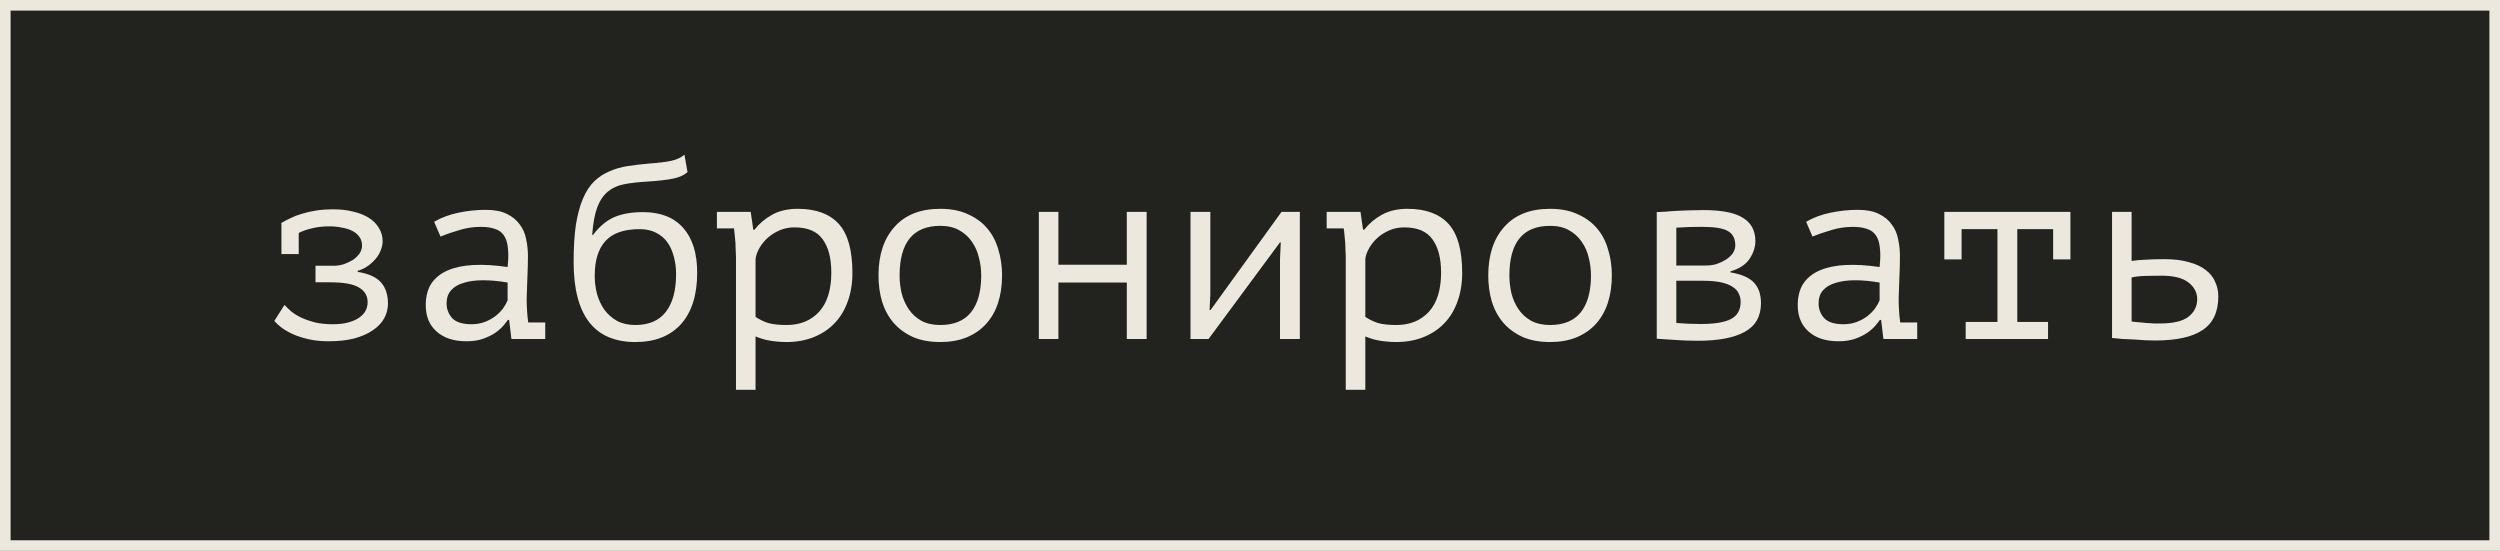 <?xml version="1.0" encoding="UTF-8"?> <svg xmlns="http://www.w3.org/2000/svg" width="118" height="26" viewBox="0 0 118 26" fill="none"> <rect width="118" height="26" fill="#444239"></rect> <rect width="118" height="26" fill="black" fill-opacity="0.2"></rect> <rect width="118" height="26" fill="black" fill-opacity="0.2"></rect> <rect width="118" height="26" fill="black" fill-opacity="0.2"></rect> <rect width="118" height="26" stroke="#ECE8DE"></rect> <path d="M13.284 10.564L13.272 10.528C13.408 10.448 13.552 10.372 13.704 10.3C13.864 10.22 14.04 10.152 14.232 10.096C14.432 10.032 14.656 9.98 14.904 9.94C15.152 9.9 15.436 9.88 15.756 9.88C16.084 9.88 16.388 9.916 16.668 9.988C16.948 10.052 17.192 10.148 17.4 10.276C17.608 10.404 17.768 10.564 17.88 10.756C18 10.94 18.06 11.152 18.06 11.392C18.06 11.52 18.032 11.656 17.976 11.8C17.928 11.936 17.852 12.068 17.748 12.196C17.644 12.324 17.52 12.44 17.376 12.544C17.232 12.648 17.068 12.728 16.884 12.784V12.832C17.412 12.92 17.78 13.088 17.988 13.336C18.204 13.584 18.312 13.912 18.312 14.32C18.312 14.576 18.252 14.812 18.132 15.028C18.012 15.244 17.832 15.432 17.592 15.592C17.36 15.752 17.068 15.88 16.716 15.976C16.372 16.064 15.968 16.108 15.504 16.108C15.16 16.108 14.848 16.076 14.568 16.012C14.288 15.948 14.04 15.868 13.824 15.772C13.616 15.676 13.436 15.572 13.284 15.46C13.14 15.348 13.028 15.244 12.948 15.148L13.428 14.392C13.516 14.488 13.624 14.592 13.752 14.704C13.88 14.808 14.036 14.904 14.22 14.992C14.412 15.08 14.628 15.156 14.868 15.22C15.116 15.276 15.4 15.304 15.72 15.304C15.944 15.304 16.152 15.284 16.344 15.244C16.544 15.196 16.716 15.132 16.86 15.052C17.012 14.964 17.132 14.856 17.22 14.728C17.308 14.592 17.352 14.436 17.352 14.26C17.352 13.956 17.212 13.724 16.932 13.564C16.66 13.404 16.208 13.324 15.576 13.324H14.892V12.544H15.744C15.904 12.544 16.064 12.52 16.224 12.472C16.384 12.416 16.528 12.348 16.656 12.268C16.784 12.18 16.888 12.08 16.968 11.968C17.048 11.848 17.088 11.724 17.088 11.596C17.088 11.436 17.048 11.3 16.968 11.188C16.888 11.068 16.776 10.972 16.632 10.9C16.496 10.828 16.332 10.776 16.14 10.744C15.956 10.704 15.76 10.684 15.552 10.684C15.232 10.684 14.952 10.716 14.712 10.78C14.472 10.836 14.268 10.908 14.1 10.996V11.992H13.284V10.564ZM20.491 10.468C20.835 10.268 21.223 10.124 21.655 10.036C22.087 9.948 22.511 9.904 22.927 9.904C23.335 9.904 23.667 9.968 23.923 10.096C24.187 10.224 24.391 10.392 24.535 10.6C24.687 10.8 24.787 11.032 24.835 11.296C24.891 11.552 24.919 11.812 24.919 12.076C24.919 12.38 24.911 12.704 24.895 13.048C24.879 13.392 24.867 13.736 24.859 14.08C24.859 14.48 24.883 14.86 24.931 15.22H25.735V16H24.139L24.031 15.1H23.971C23.923 15.172 23.851 15.264 23.755 15.376C23.659 15.488 23.531 15.6 23.371 15.712C23.219 15.816 23.031 15.908 22.807 15.988C22.583 16.068 22.319 16.108 22.015 16.108C21.423 16.108 20.955 15.956 20.611 15.652C20.267 15.348 20.095 14.932 20.095 14.404C20.095 13.996 20.183 13.656 20.359 13.384C20.543 13.112 20.803 12.904 21.139 12.76C21.475 12.616 21.879 12.532 22.351 12.508C22.831 12.484 23.367 12.516 23.959 12.604C23.999 12.236 24.003 11.932 23.971 11.692C23.947 11.444 23.883 11.248 23.779 11.104C23.683 10.96 23.543 10.86 23.359 10.804C23.183 10.74 22.963 10.708 22.699 10.708C22.339 10.708 21.995 10.76 21.667 10.864C21.339 10.96 21.047 11.06 20.791 11.164L20.491 10.468ZM22.255 15.304C22.479 15.304 22.687 15.268 22.879 15.196C23.071 15.124 23.239 15.032 23.383 14.92C23.527 14.808 23.647 14.688 23.743 14.56C23.839 14.424 23.911 14.296 23.959 14.176V13.336C23.543 13.264 23.159 13.228 22.807 13.228C22.455 13.228 22.151 13.268 21.895 13.348C21.639 13.42 21.439 13.536 21.295 13.696C21.151 13.856 21.079 14.064 21.079 14.32C21.079 14.584 21.167 14.816 21.343 15.016C21.527 15.208 21.831 15.304 22.255 15.304ZM27.987 11.092C28.291 10.692 28.623 10.412 28.983 10.252C29.351 10.092 29.807 10.012 30.351 10.012C31.175 10.012 31.807 10.26 32.247 10.756C32.687 11.252 32.907 11.956 32.907 12.868C32.907 13.924 32.651 14.736 32.139 15.304C31.627 15.864 30.911 16.144 29.991 16.144C28.047 16.144 27.075 14.884 27.075 12.364C27.075 11.676 27.111 11.088 27.183 10.6C27.263 10.112 27.375 9.7 27.519 9.364C27.663 9.028 27.839 8.76 28.047 8.56C28.255 8.36 28.491 8.204 28.755 8.092C29.019 7.972 29.307 7.888 29.619 7.84C29.931 7.792 30.267 7.752 30.627 7.72C31.091 7.688 31.447 7.644 31.695 7.588C31.943 7.532 32.147 7.436 32.307 7.3L32.451 8.128C32.363 8.2 32.267 8.26 32.163 8.308C32.059 8.356 31.931 8.396 31.779 8.428C31.627 8.46 31.447 8.488 31.239 8.512C31.039 8.536 30.799 8.556 30.519 8.572C30.127 8.596 29.779 8.636 29.475 8.692C29.171 8.748 28.911 8.864 28.695 9.04C28.487 9.208 28.319 9.456 28.191 9.784C28.071 10.104 27.991 10.54 27.951 11.092H27.987ZM28.071 13.012C28.071 13.308 28.107 13.596 28.179 13.876C28.259 14.156 28.375 14.404 28.527 14.62C28.687 14.836 28.887 15.012 29.127 15.148C29.367 15.276 29.655 15.34 29.991 15.34C30.631 15.34 31.111 15.132 31.431 14.716C31.751 14.3 31.911 13.708 31.911 12.94C31.911 12.644 31.875 12.368 31.803 12.112C31.739 11.856 31.639 11.632 31.503 11.44C31.367 11.248 31.187 11.096 30.963 10.984C30.747 10.872 30.491 10.816 30.195 10.816C29.451 10.816 28.911 11.004 28.575 11.38C28.239 11.748 28.071 12.292 28.071 13.012ZM34.738 12.1C34.738 12.028 34.734 11.936 34.726 11.824C34.726 11.704 34.722 11.584 34.714 11.464C34.706 11.336 34.694 11.212 34.678 11.092C34.67 10.972 34.658 10.868 34.642 10.78H33.838V10H35.434L35.554 10.84H35.614C35.83 10.56 36.102 10.328 36.43 10.144C36.766 9.952 37.174 9.856 37.654 9.856C38.51 9.856 39.154 10.092 39.586 10.564C40.018 11.036 40.234 11.808 40.234 12.88C40.234 13.384 40.158 13.84 40.006 14.248C39.862 14.648 39.654 14.988 39.382 15.268C39.11 15.548 38.782 15.764 38.398 15.916C38.014 16.068 37.59 16.144 37.126 16.144C36.958 16.144 36.806 16.136 36.67 16.12C36.542 16.112 36.422 16.096 36.31 16.072C36.206 16.056 36.102 16.032 35.998 16C35.894 15.968 35.782 15.928 35.662 15.88V18.4H34.738V12.1ZM37.498 10.732C37.258 10.732 37.03 10.776 36.814 10.864C36.606 10.952 36.418 11.068 36.25 11.212C36.09 11.356 35.958 11.516 35.854 11.692C35.75 11.868 35.686 12.044 35.662 12.22V14.956C35.838 15.076 36.034 15.172 36.25 15.244C36.474 15.308 36.766 15.34 37.126 15.34C37.766 15.34 38.278 15.132 38.662 14.716C39.046 14.292 39.238 13.676 39.238 12.868C39.238 12.188 39.102 11.664 38.83 11.296C38.566 10.92 38.122 10.732 37.498 10.732ZM41.465 13C41.465 12.032 41.717 11.268 42.221 10.708C42.725 10.14 43.445 9.856 44.381 9.856C44.885 9.856 45.317 9.94 45.677 10.108C46.045 10.268 46.349 10.488 46.589 10.768C46.829 11.048 47.005 11.38 47.117 11.764C47.237 12.148 47.297 12.56 47.297 13C47.297 13.48 47.233 13.916 47.105 14.308C46.977 14.692 46.789 15.02 46.541 15.292C46.293 15.564 45.985 15.776 45.617 15.928C45.257 16.072 44.845 16.144 44.381 16.144C43.885 16.144 43.453 16.064 43.085 15.904C42.717 15.736 42.413 15.512 42.173 15.232C41.933 14.952 41.753 14.62 41.633 14.236C41.521 13.852 41.465 13.44 41.465 13ZM42.461 13C42.461 13.28 42.493 13.56 42.557 13.84C42.629 14.12 42.741 14.372 42.893 14.596C43.045 14.82 43.241 15 43.481 15.136C43.729 15.272 44.029 15.34 44.381 15.34C45.021 15.34 45.501 15.144 45.821 14.752C46.149 14.352 46.313 13.768 46.313 13C46.313 12.712 46.277 12.432 46.205 12.16C46.141 11.88 46.029 11.628 45.869 11.404C45.717 11.18 45.517 11 45.269 10.864C45.029 10.728 44.733 10.66 44.381 10.66C43.741 10.66 43.261 10.856 42.941 11.248C42.621 11.64 42.461 12.224 42.461 13ZM53.185 13.336H49.957V16H49.033V10H49.957V12.496H53.185V10H54.121V16H53.185V13.336ZM60.416 12.232L60.452 11.44H60.416L57.044 16H56.192V10H57.128V13.876L57.092 14.632H57.14L60.488 10H61.352V16H60.416V12.232ZM63.519 12.1C63.519 12.028 63.515 11.936 63.507 11.824C63.507 11.704 63.503 11.584 63.495 11.464C63.487 11.336 63.475 11.212 63.459 11.092C63.451 10.972 63.439 10.868 63.423 10.78H62.619V10H64.215L64.335 10.84H64.395C64.611 10.56 64.883 10.328 65.211 10.144C65.547 9.952 65.955 9.856 66.435 9.856C67.291 9.856 67.935 10.092 68.367 10.564C68.799 11.036 69.015 11.808 69.015 12.88C69.015 13.384 68.939 13.84 68.787 14.248C68.643 14.648 68.435 14.988 68.163 15.268C67.891 15.548 67.563 15.764 67.179 15.916C66.795 16.068 66.371 16.144 65.907 16.144C65.739 16.144 65.587 16.136 65.451 16.12C65.323 16.112 65.203 16.096 65.091 16.072C64.987 16.056 64.883 16.032 64.779 16C64.675 15.968 64.563 15.928 64.443 15.88V18.4H63.519V12.1ZM66.279 10.732C66.039 10.732 65.811 10.776 65.595 10.864C65.387 10.952 65.199 11.068 65.031 11.212C64.871 11.356 64.739 11.516 64.635 11.692C64.531 11.868 64.467 12.044 64.443 12.22V14.956C64.619 15.076 64.815 15.172 65.031 15.244C65.255 15.308 65.547 15.34 65.907 15.34C66.547 15.34 67.059 15.132 67.443 14.716C67.827 14.292 68.019 13.676 68.019 12.868C68.019 12.188 67.883 11.664 67.611 11.296C67.347 10.92 66.903 10.732 66.279 10.732ZM70.246 13C70.246 12.032 70.499 11.268 71.002 10.708C71.507 10.14 72.227 9.856 73.162 9.856C73.666 9.856 74.099 9.94 74.459 10.108C74.826 10.268 75.13 10.488 75.371 10.768C75.611 11.048 75.787 11.38 75.898 11.764C76.019 12.148 76.079 12.56 76.079 13C76.079 13.48 76.014 13.916 75.886 14.308C75.758 14.692 75.57 15.02 75.323 15.292C75.075 15.564 74.766 15.776 74.398 15.928C74.038 16.072 73.626 16.144 73.162 16.144C72.666 16.144 72.234 16.064 71.867 15.904C71.499 15.736 71.195 15.512 70.954 15.232C70.715 14.952 70.534 14.62 70.415 14.236C70.302 13.852 70.246 13.44 70.246 13ZM71.243 13C71.243 13.28 71.275 13.56 71.338 13.84C71.41 14.12 71.522 14.372 71.674 14.596C71.826 14.82 72.022 15 72.263 15.136C72.51 15.272 72.811 15.34 73.162 15.34C73.802 15.34 74.282 15.144 74.603 14.752C74.93 14.352 75.094 13.768 75.094 13C75.094 12.712 75.058 12.432 74.987 12.16C74.922 11.88 74.811 11.628 74.65 11.404C74.499 11.18 74.299 11 74.05 10.864C73.811 10.728 73.514 10.66 73.162 10.66C72.522 10.66 72.043 10.856 71.722 11.248C71.403 11.64 71.243 12.224 71.243 13ZM78.198 10.012C78.35 10.004 78.502 9.996 78.654 9.988C78.806 9.972 78.97 9.96 79.146 9.952C79.322 9.944 79.51 9.936 79.71 9.928C79.918 9.92 80.15 9.916 80.406 9.916C81.27 9.916 81.894 10.04 82.278 10.288C82.662 10.528 82.854 10.892 82.854 11.38C82.854 11.66 82.762 11.94 82.578 12.22C82.394 12.492 82.094 12.688 81.678 12.808V12.856C82.206 12.944 82.578 13.108 82.794 13.348C83.01 13.58 83.118 13.9 83.118 14.308C83.118 14.932 82.862 15.384 82.35 15.664C81.846 15.944 81.11 16.084 80.142 16.084C79.758 16.084 79.414 16.072 79.11 16.048C78.806 16.032 78.502 16.012 78.198 15.988V10.012ZM79.122 15.244C79.306 15.26 79.49 15.272 79.674 15.28C79.858 15.288 80.066 15.292 80.298 15.292C80.922 15.292 81.386 15.216 81.69 15.064C82.002 14.904 82.158 14.632 82.158 14.248C82.158 14.096 82.126 13.96 82.062 13.84C82.006 13.72 81.906 13.616 81.762 13.528C81.626 13.44 81.446 13.372 81.222 13.324C80.998 13.276 80.718 13.252 80.382 13.252H79.122V15.244ZM80.55 12.532C80.71 12.532 80.87 12.508 81.03 12.46C81.19 12.404 81.334 12.336 81.462 12.256C81.598 12.168 81.706 12.068 81.786 11.956C81.866 11.836 81.906 11.712 81.906 11.584C81.906 11.256 81.786 11.028 81.546 10.9C81.314 10.772 80.922 10.708 80.37 10.708C80.066 10.708 79.822 10.712 79.638 10.72C79.462 10.728 79.29 10.736 79.122 10.744V12.532H80.55ZM85.249 10.468C85.593 10.268 85.981 10.124 86.413 10.036C86.845 9.948 87.269 9.904 87.685 9.904C88.093 9.904 88.425 9.968 88.681 10.096C88.945 10.224 89.149 10.392 89.293 10.6C89.445 10.8 89.545 11.032 89.593 11.296C89.649 11.552 89.677 11.812 89.677 12.076C89.677 12.38 89.669 12.704 89.653 13.048C89.637 13.392 89.625 13.736 89.617 14.08C89.617 14.48 89.641 14.86 89.689 15.22H90.493V16H88.897L88.789 15.1H88.729C88.681 15.172 88.609 15.264 88.513 15.376C88.417 15.488 88.289 15.6 88.129 15.712C87.977 15.816 87.789 15.908 87.565 15.988C87.341 16.068 87.077 16.108 86.773 16.108C86.181 16.108 85.713 15.956 85.369 15.652C85.025 15.348 84.853 14.932 84.853 14.404C84.853 13.996 84.941 13.656 85.117 13.384C85.301 13.112 85.561 12.904 85.897 12.76C86.233 12.616 86.637 12.532 87.109 12.508C87.589 12.484 88.125 12.516 88.717 12.604C88.757 12.236 88.761 11.932 88.729 11.692C88.705 11.444 88.641 11.248 88.537 11.104C88.441 10.96 88.301 10.86 88.117 10.804C87.941 10.74 87.721 10.708 87.457 10.708C87.097 10.708 86.753 10.76 86.425 10.864C86.097 10.96 85.805 11.06 85.549 11.164L85.249 10.468ZM87.013 15.304C87.237 15.304 87.445 15.268 87.637 15.196C87.829 15.124 87.997 15.032 88.141 14.92C88.285 14.808 88.405 14.688 88.501 14.56C88.597 14.424 88.669 14.296 88.717 14.176V13.336C88.301 13.264 87.917 13.228 87.565 13.228C87.213 13.228 86.909 13.268 86.653 13.348C86.397 13.42 86.197 13.536 86.053 13.696C85.909 13.856 85.837 14.064 85.837 14.32C85.837 14.584 85.925 14.816 86.101 15.016C86.285 15.208 86.589 15.304 87.013 15.304ZM91.772 10H97.724V12.244H96.908V10.816H95.216V15.196H96.668V16H92.78V15.196H94.28V10.816H92.588V12.244H91.772V10ZM100.612 15.172C100.7 15.188 100.804 15.2 100.924 15.208C101.052 15.216 101.18 15.228 101.308 15.244C101.436 15.252 101.56 15.26 101.68 15.268C101.8 15.268 101.896 15.268 101.968 15.268C102.568 15.268 103.008 15.164 103.288 14.956C103.568 14.74 103.708 14.46 103.708 14.116C103.708 13.812 103.572 13.552 103.3 13.336C103.028 13.12 102.6 13.012 102.016 13.012C101.752 13.012 101.492 13.016 101.236 13.024C100.988 13.032 100.78 13.056 100.612 13.096V15.172ZM100.612 12.316C100.828 12.284 101.056 12.264 101.296 12.256C101.544 12.24 101.828 12.232 102.148 12.232C102.612 12.232 103.004 12.28 103.324 12.376C103.652 12.464 103.916 12.588 104.116 12.748C104.324 12.908 104.472 13.096 104.56 13.312C104.656 13.52 104.704 13.748 104.704 13.996C104.704 14.724 104.456 15.252 103.96 15.58C103.472 15.908 102.724 16.072 101.716 16.072C101.588 16.072 101.436 16.068 101.26 16.06C101.092 16.052 100.916 16.04 100.732 16.024C100.556 16.016 100.376 16.008 100.192 16C100.008 15.984 99.84 15.968 99.688 15.952V10H100.612V12.316Z" fill="#ECE8DE"></path> </svg> 
